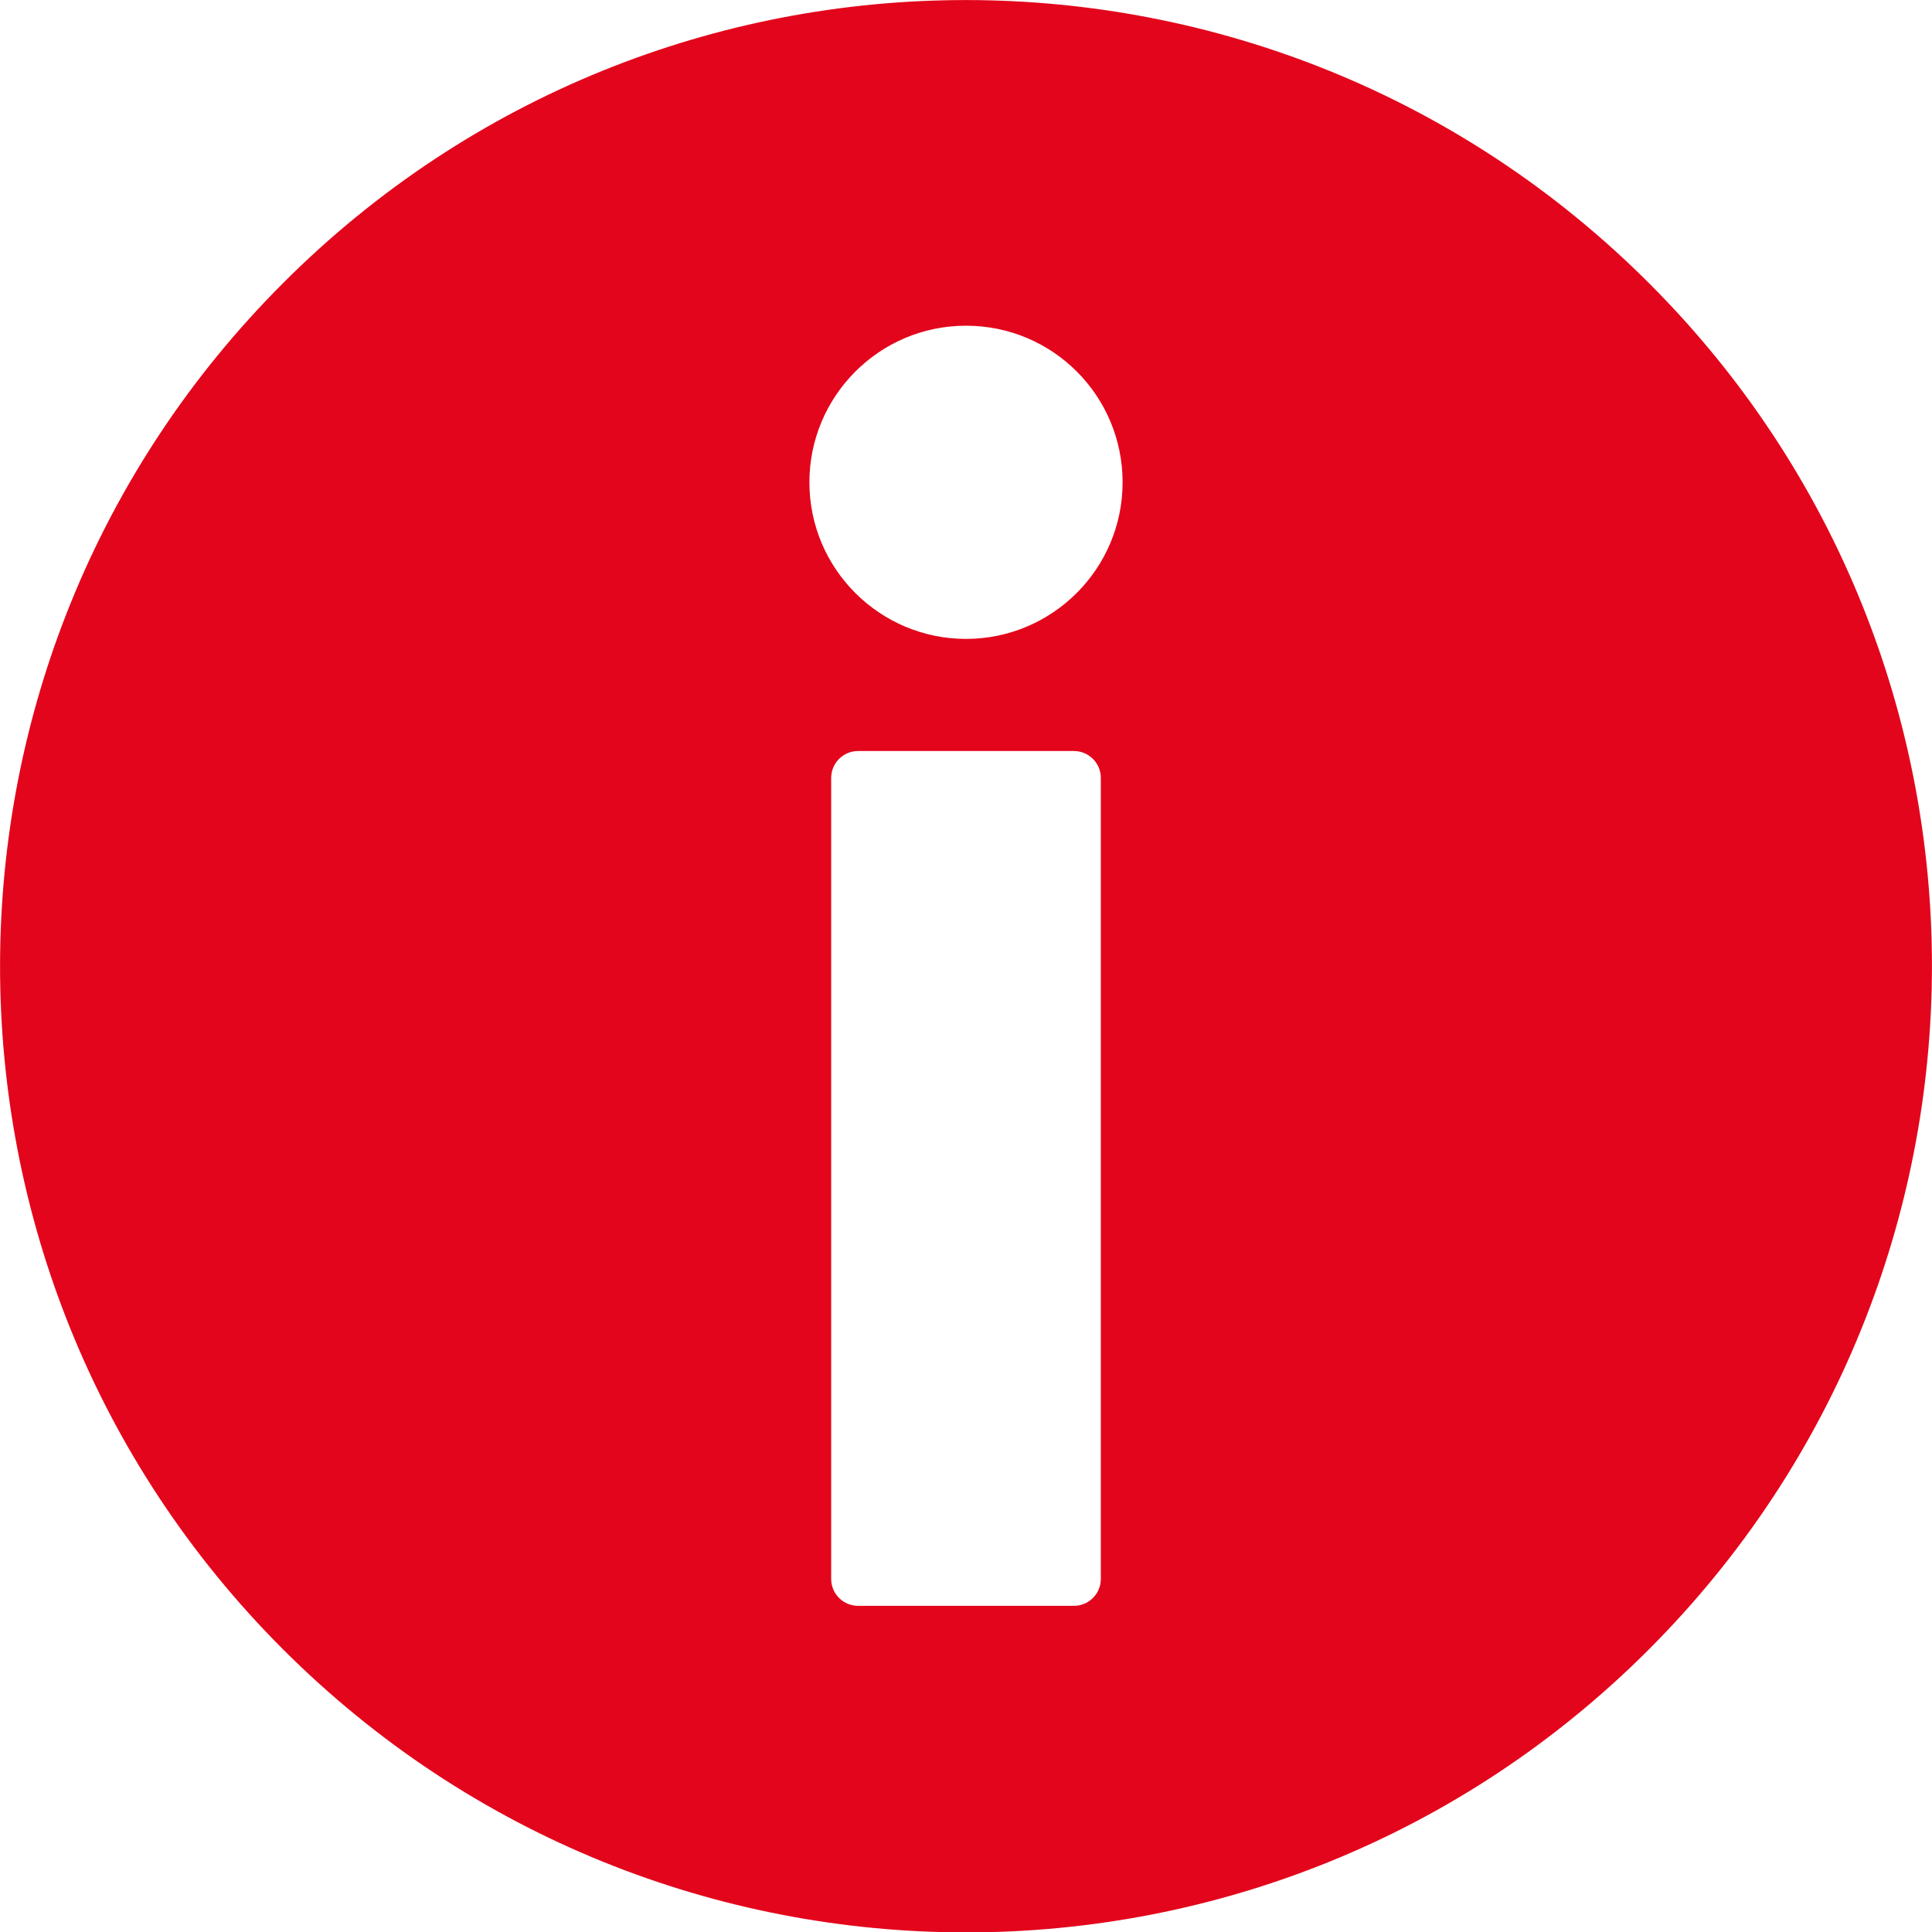 <?xml version="1.0" encoding="utf-8"?>
<!-- Generator: Adobe Illustrator 25.2.2, SVG Export Plug-In . SVG Version: 6.00 Build 0)  -->
<svg version="1.1" id="Capa_1" xmlns="http://www.w3.org/2000/svg" xmlns:xlink="http://www.w3.org/1999/xlink" x="0px" y="0px"
	 viewBox="0 0 417 417" style="enable-background:new 0 0 417 417;" xml:space="preserve">
<style type="text/css">
	.st0{fill:#E3051B;}
</style>
<g>
	<path class="st0" d="M356,61.2C274.6-20.3,142.6-20.4,61.2,61c-81.5,81.4-81.6,213.4-0.2,294.9c81.4,81.5,213.4,81.6,294.8,0.2
		C437.3,274.6,437.4,142.6,356,61.2z M237.6,340.8c0,3.2-2.6,5.8-5.8,5.8h-46.6c-3.2,0-5.8-2.6-5.8-5.8V167.9c0-3.2,2.6-5.8,5.8-5.8
		h46.6c3.2,0,5.8,2.6,5.8,5.8V340.8z M208.5,137.9c-18.6,0-33.8-15.1-33.8-33.8c0-18.6,15.1-33.8,33.8-33.8s33.8,15.1,33.8,33.8
		C242.3,122.8,227.1,137.9,208.5,137.9z"/>
</g>
</svg>
